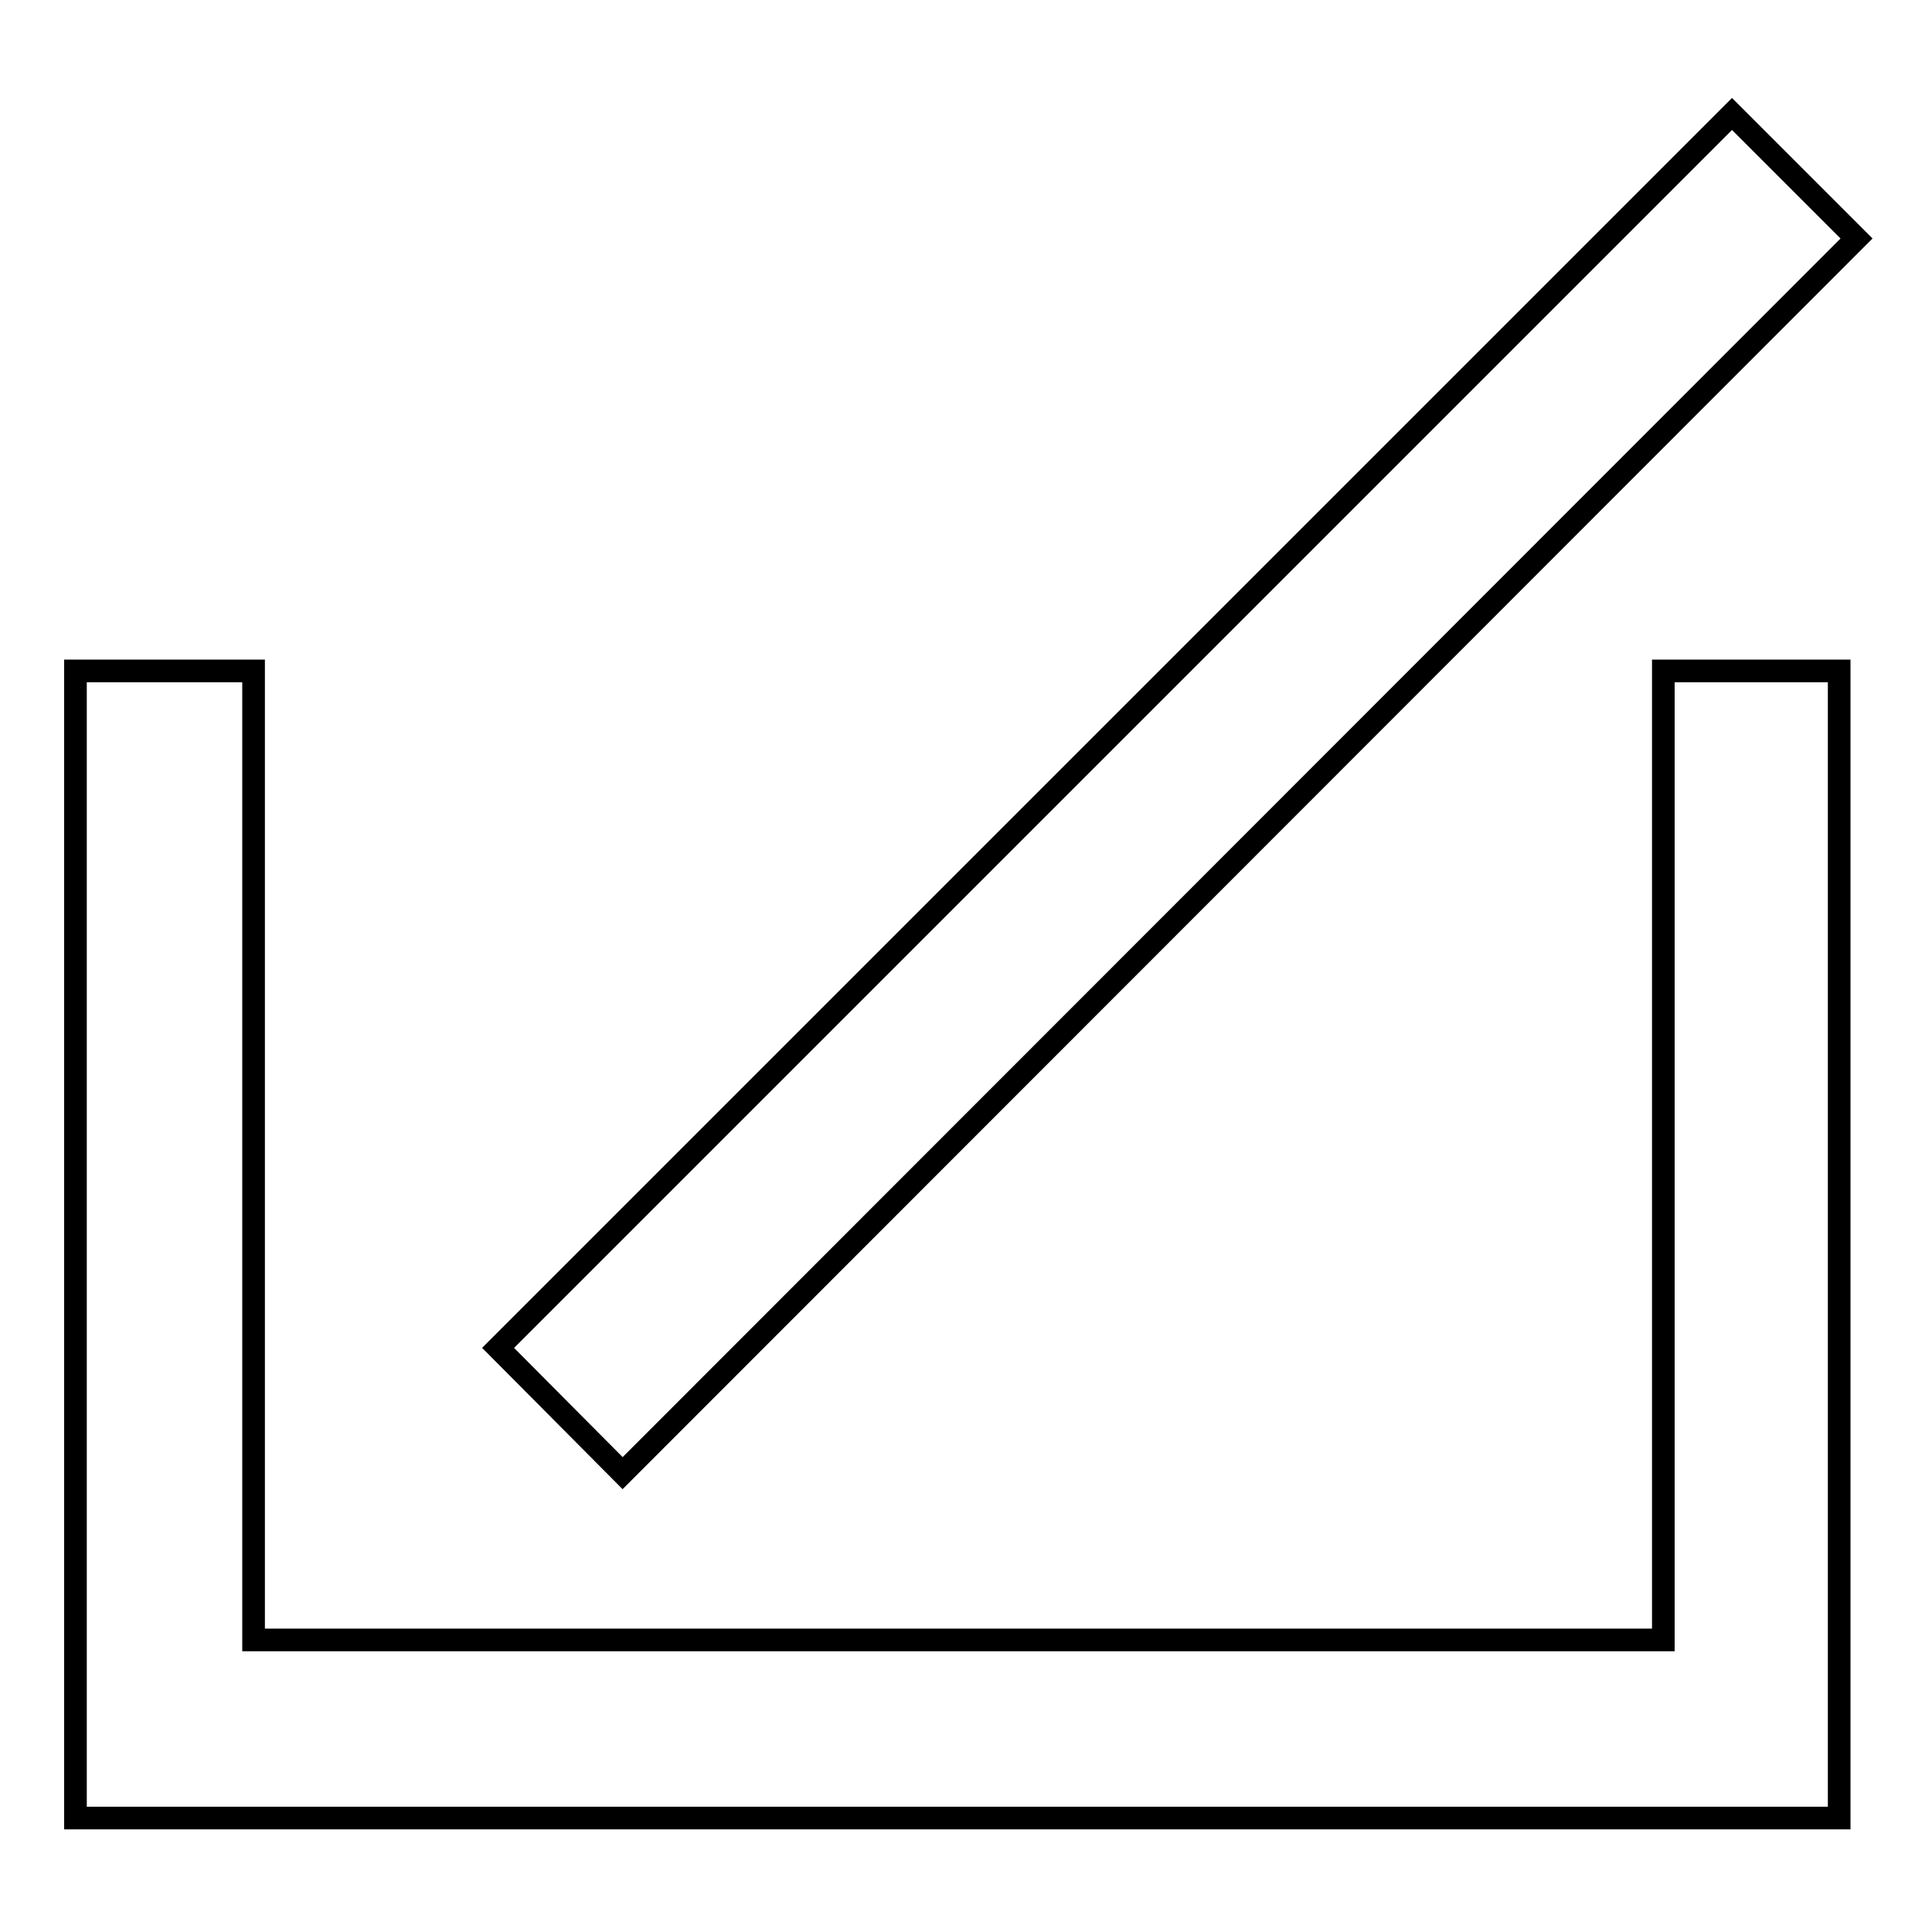 <?xml version="1.0" encoding="utf-8"?>
<!-- Svg Vector Icons : http://www.onlinewebfonts.com/icon -->
<!DOCTYPE svg PUBLIC "-//W3C//DTD SVG 1.1//EN" "http://www.w3.org/Graphics/SVG/1.1/DTD/svg11.dtd">
<svg version="1.1" xmlns="http://www.w3.org/2000/svg" xmlns:xlink="http://www.w3.org/1999/xlink" x="0px" y="0px" viewBox="0 0 256 256" enable-background="new 0 0 256 256" xml:space="preserve">
<g><g><path stroke-width="3" fill-opacity="0" stroke="#000000"  d="M243.7,240.9H10v-152h23.6v128.4h186.8V88.9h23.3V240.9z"/><path stroke-width="3" fill-opacity="0" stroke="#000000"  d="M237.7,93.5"/><path stroke-width="3" fill-opacity="0" stroke="#000000"  d="M27.5,93.5"/><path stroke-width="3" fill-opacity="0" stroke="#000000"  d="M229.5,15.1L246,31.6L82.5,195.2L66,178.6L229.5,15.1z"/></g></g>
</svg>